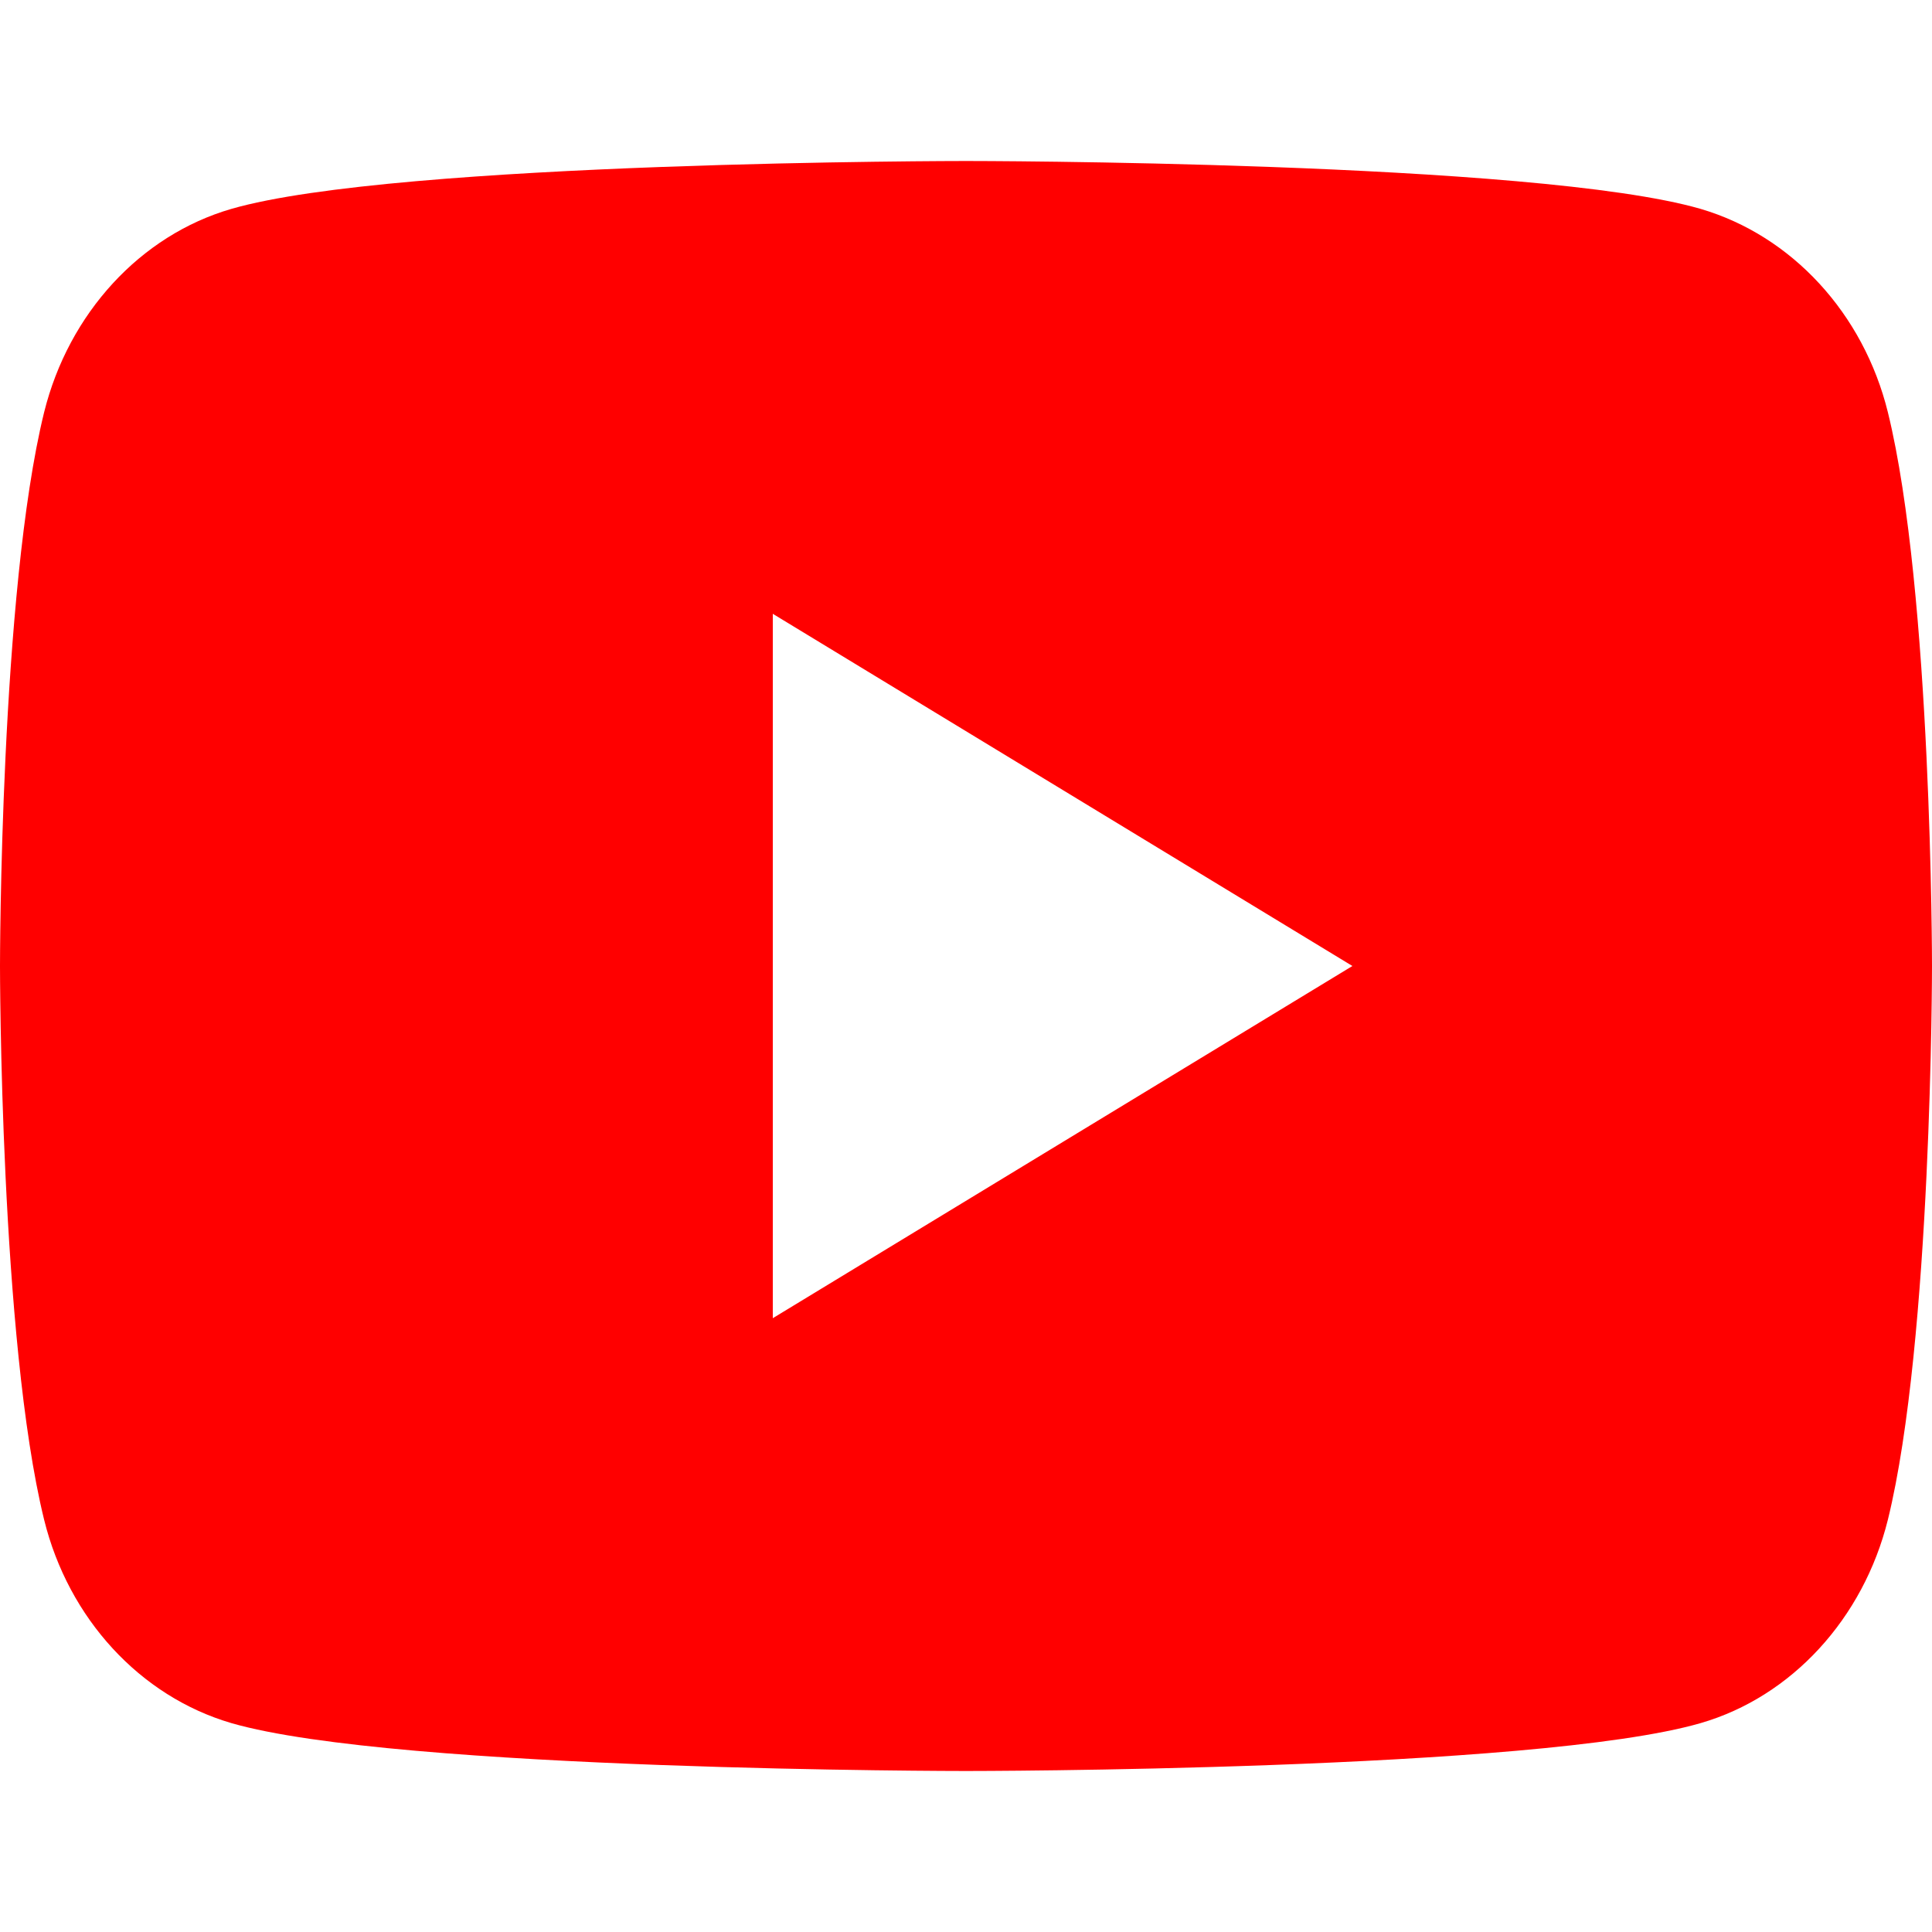 <svg width="24" height="24" fill="none" xmlns="http://www.w3.org/2000/svg"><path d="M23.452 5.122C24 7.35 24 12 24 12s0 4.65-.548 6.878c-.305 1.23-1.197 2.2-2.326 2.527C19.076 22 12 22 12 22s-7.072 0-9.126-.595C1.74 21.073.85 20.105.548 18.878 0 16.65 0 12 0 12s0-4.65.548-6.878c.305-1.23 1.197-2.2 2.326-2.527C4.928 2 12 2 12 2s7.075 0 9.126.595c1.134.333 2.024 1.3 2.326 2.527zM9.6 16.375L16.8 12 9.6 7.625v8.75z" fill="red"/></svg>